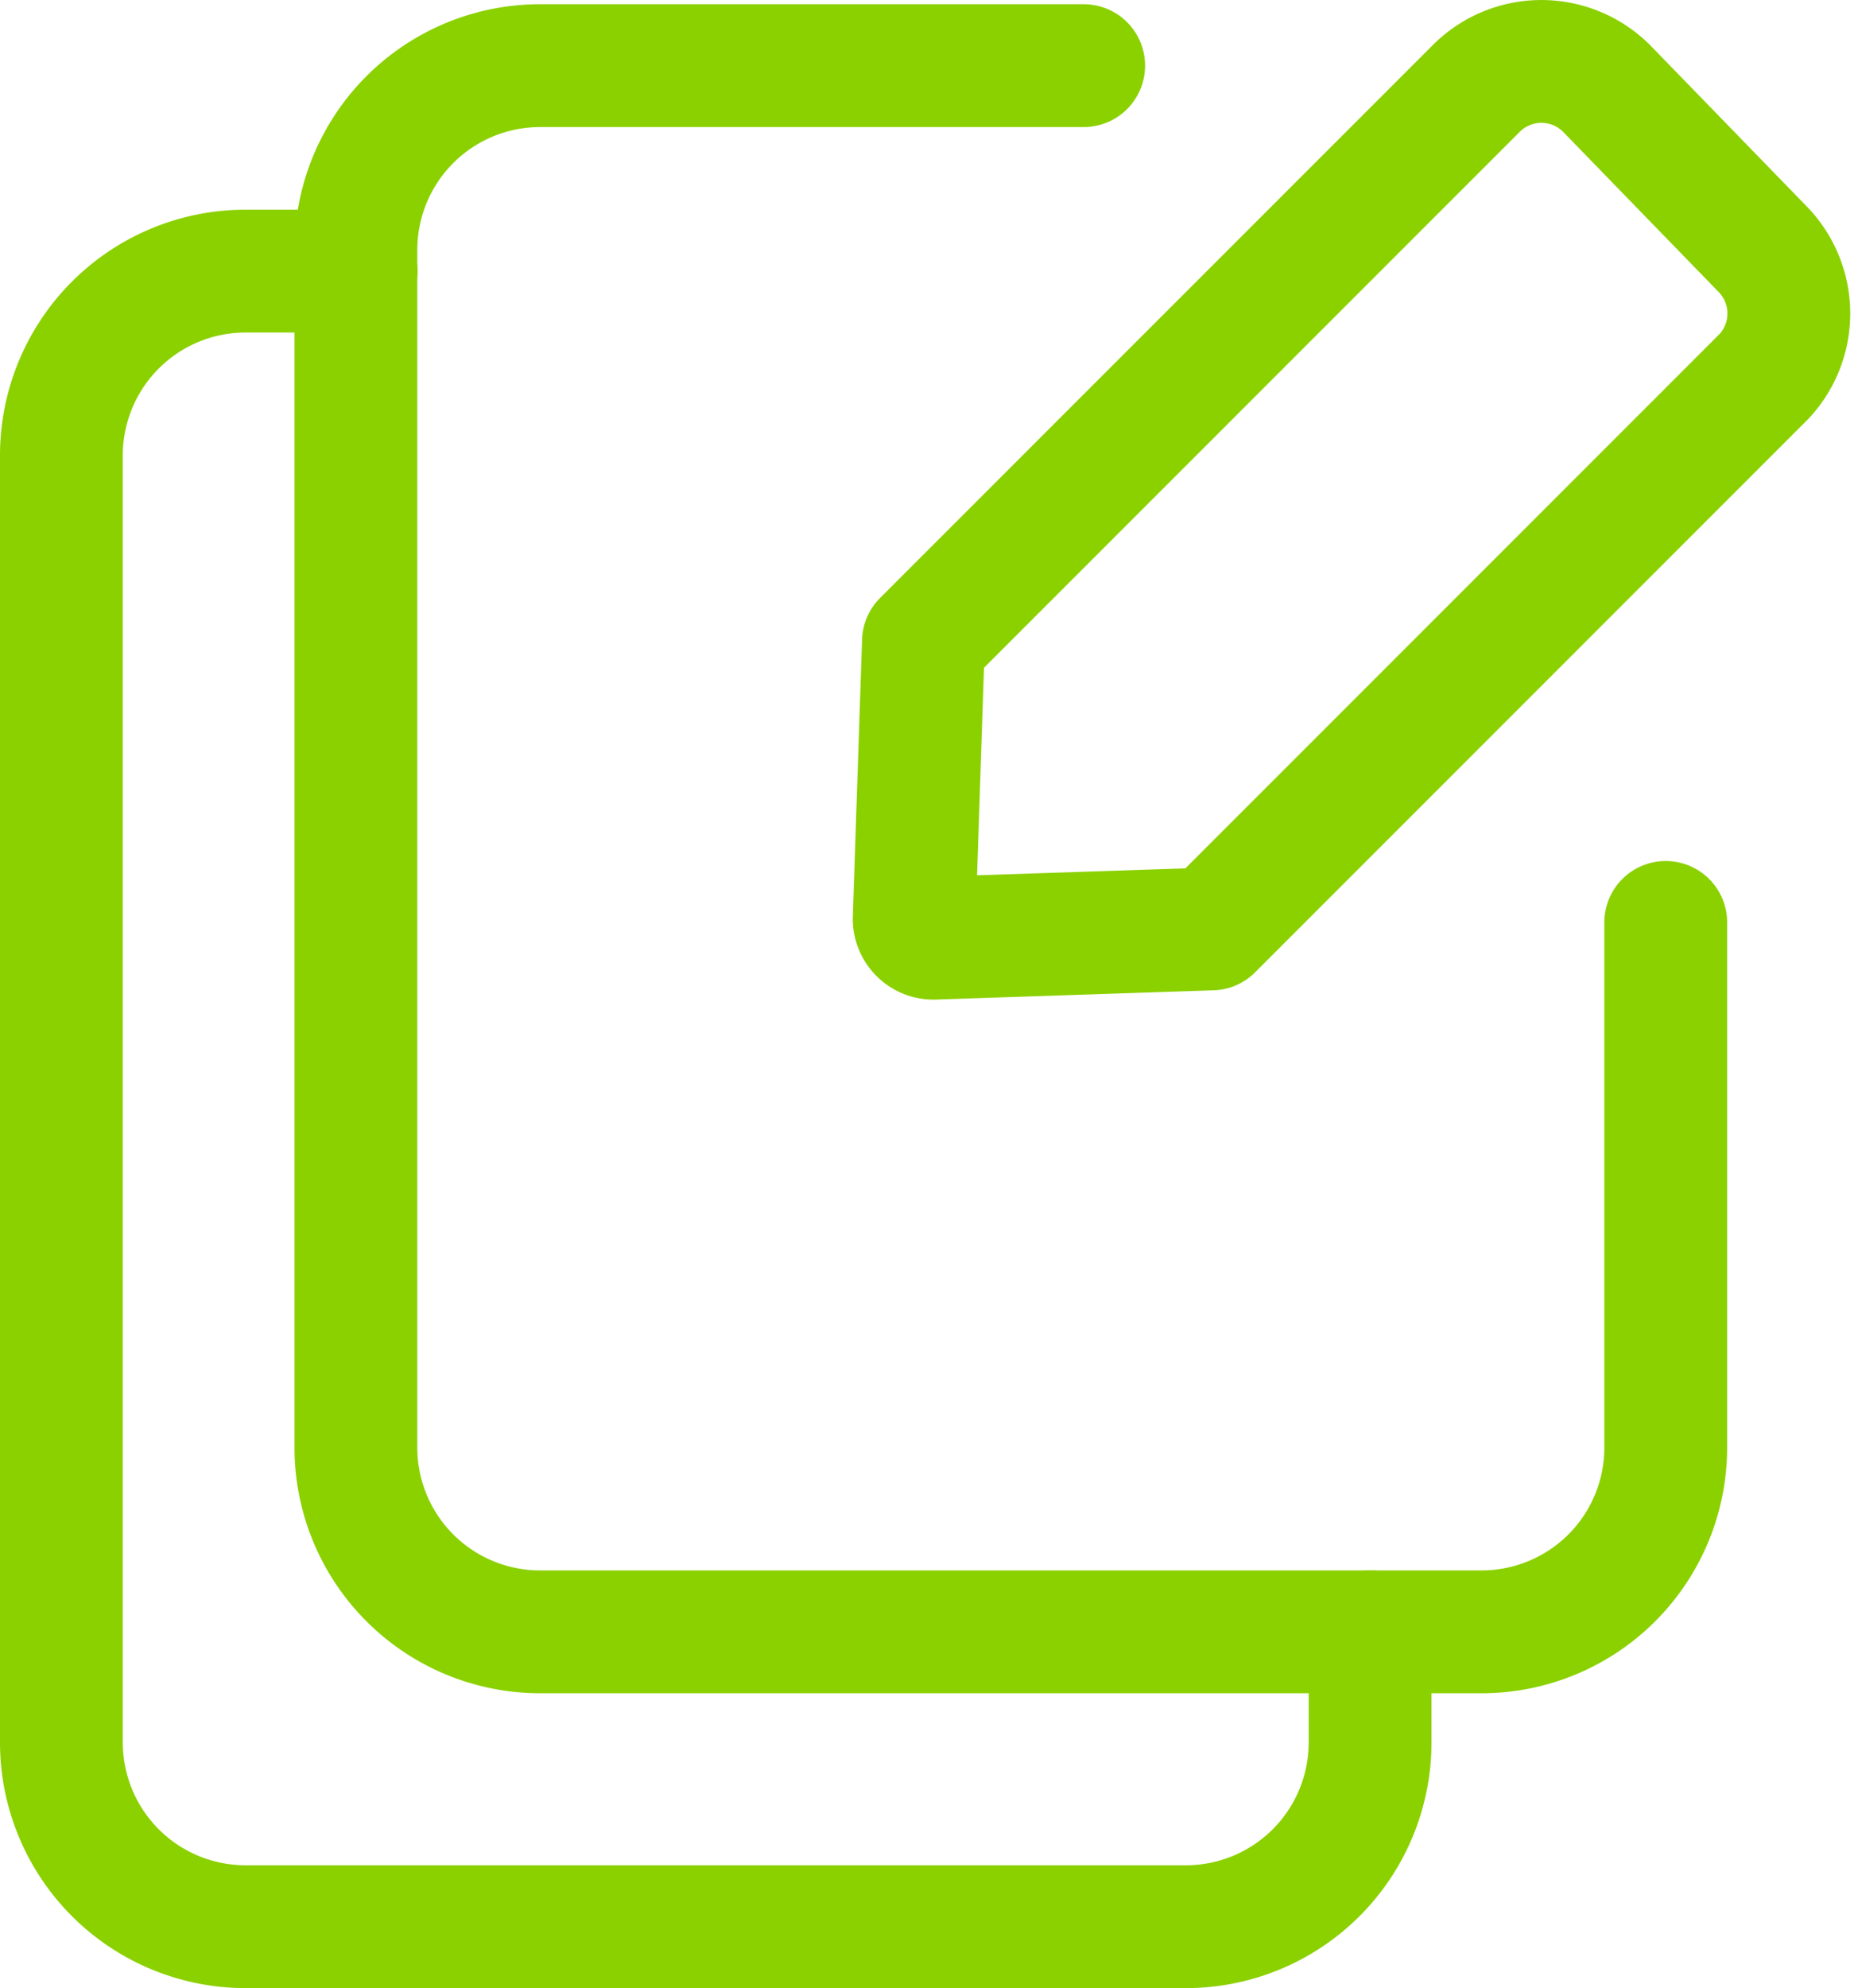 <svg xmlns="http://www.w3.org/2000/svg" width="45.392" height="48.553" viewBox="0 0 45.392 48.553">
  <g id="ic-actions-emultiple-edit" transform="translate(1.5 1.5)">
    <path id="Tracciato_15" data-name="Tracciato 15" d="M37.715,22.925V35.75a4.5,4.5,0,0,1-4.5,4.5h-23a4.5,4.5,0,0,1-4.5-4.5V6.5A4.5,4.5,0,0,1,10.22,2H23.495" transform="translate(1.48 -1.897)" fill="none" stroke="#8bd100" stroke-linecap="round" stroke-linejoin="bevel" stroke-width="3"/>
    <path id="Tracciato_16" data-name="Tracciato 16" d="M34.492,37.463v2.7a4.5,4.5,0,0,1-4.5,4.5H7.02a4.5,4.5,0,0,1-4.5-4.5V8.73a4.5,4.5,0,0,1,4.5-4.5h2.7" transform="translate(-2.52 0.891)" fill="none" stroke="#8bd100" stroke-linecap="round" stroke-linejoin="bevel" stroke-width="3"/>
    <path id="Tracciato_17" data-name="Tracciato 17" d="M28.7,2.62a2.25,2.25,0,0,0-3.195,0l-13.5,13.5h0l-.225,6.75a.472.472,0,0,0,.517.495l6.75-.225h0l13.5-13.5a2.25,2.25,0,0,0-.022-3.083Z" transform="translate(9.055 -1.954)" fill="none" stroke="#8bd100" stroke-linecap="round" stroke-linejoin="round" stroke-width="3"/>
  </g>
</svg>
